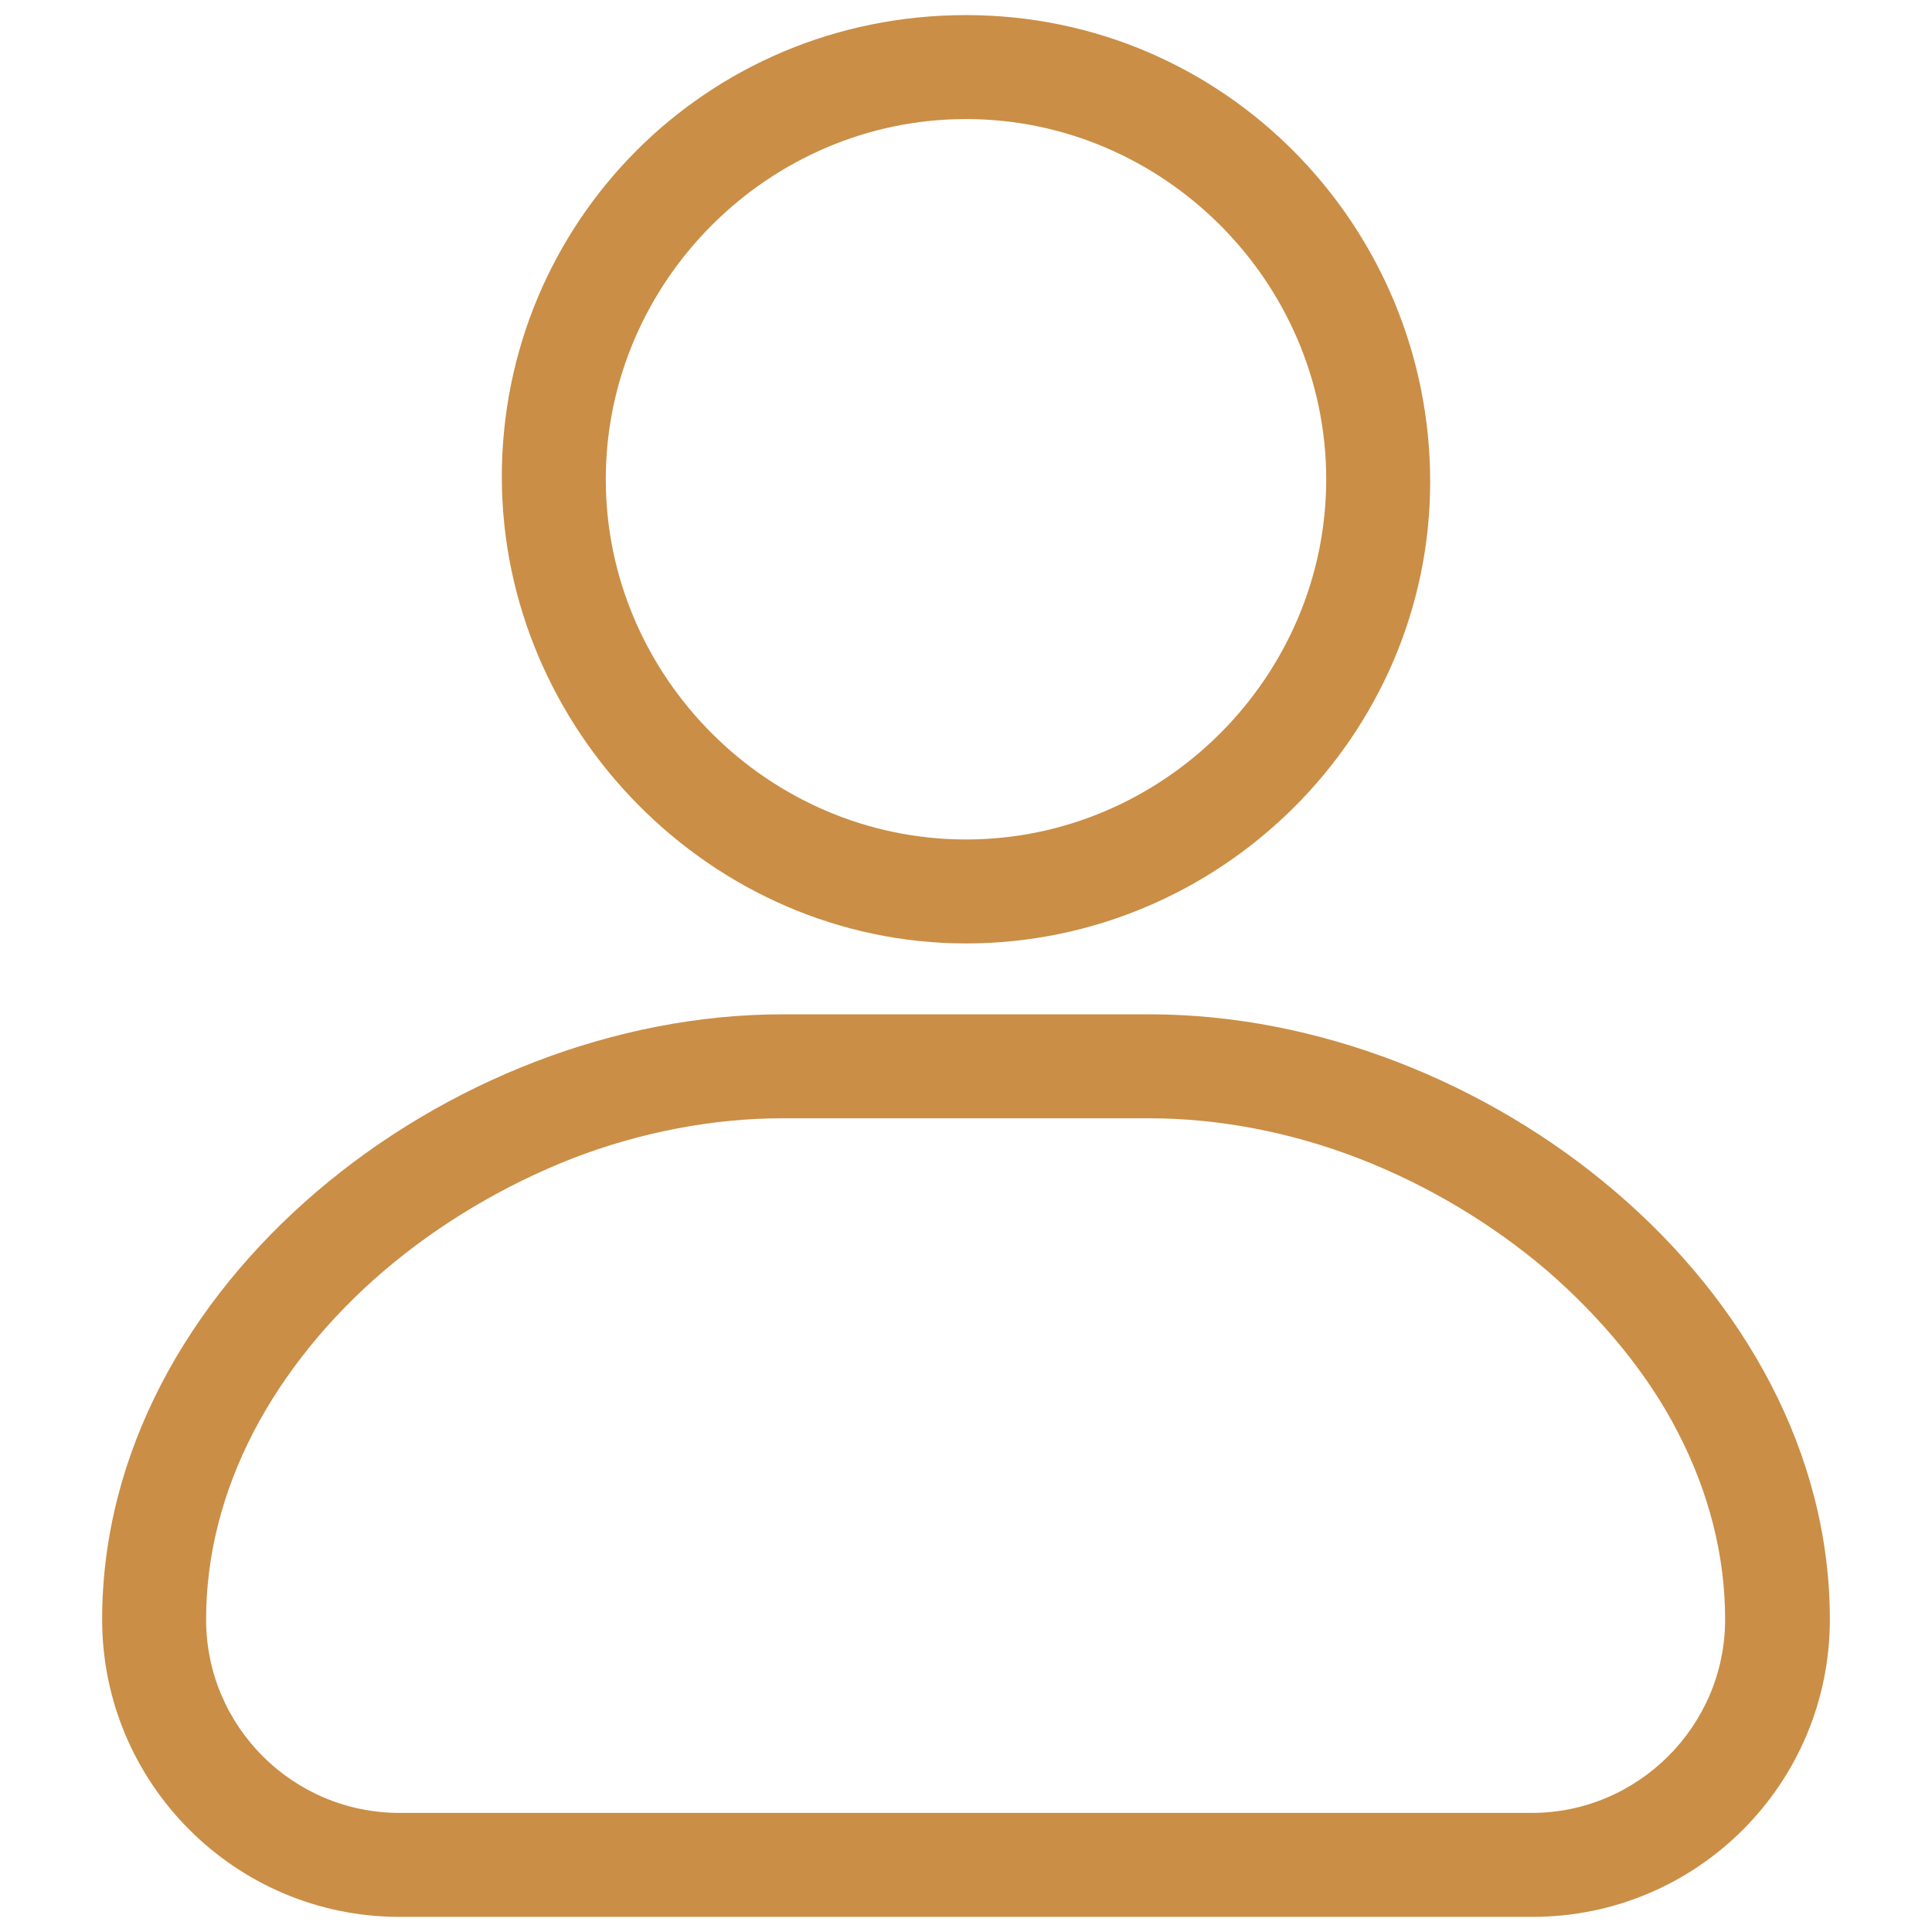 <?xml version="1.0" encoding="utf-8"?>
<!-- Generator: Adobe Illustrator 13.0.0, SVG Export Plug-In . SVG Version: 6.00 Build 14948)  -->
<!DOCTYPE svg PUBLIC "-//W3C//DTD SVG 1.1//EN" "http://www.w3.org/Graphics/SVG/1.1/DTD/svg11.dtd">
<svg version="1.1" id="Layer_1" xmlns="http://www.w3.org/2000/svg" xmlns:xlink="http://www.w3.org/1999/xlink" x="0px" y="0px"
	 width="80px" height="80px" viewBox="0 0 512 512" enable-background="new 0 0 512 512" xml:space="preserve">
<g>
	<g>
		<path fill="#CA8E46" d="M256,250.02c67.49,0,123.01-55.1,123.01-122.37C379.01,60.38,324.98,4,256,4
			c-68.98,0-123.01,55.1-123.01,122.37C132.99,193.43,188.52,250.02,256,250.02L256,250.02z M256,31.55
			c52.32,0,95.46,43.14,95.46,95.46c0,52.32-43.14,95.46-95.46,95.46s-95.46-43.14-95.46-95.46C160.54,74.69,203.68,31.55,256,31.55
			L256,31.55z"/>
		<path fill="#CA8E46" d="M304.69,296.36c18.15,0,37.37,3.63,55.53,10.68c18.15,7.05,35.24,17.3,49.76,29.68
			c14.52,12.6,26.7,27.34,34.6,42.71c8.33,16.02,12.6,32.89,12.6,49.76c0,28.19-23.06,51.25-51.25,51.25H105.87
			c-28.19,0-51.25-22.85-51.25-51.25c0-16.87,4.27-33.74,12.6-49.76c8.11-15.59,20.07-30.32,34.6-42.71
			c14.52-12.39,31.82-22.64,49.76-29.68c18.15-7.05,37.59-10.68,55.53-10.68H304.69 M304.69,268.81h-97.38
			c-88.63,0-180.24,71.76-180.24,160.38l0,0c0,43.35,35.24,78.8,78.8,78.8h300.26c43.57,0,78.8-35.24,78.8-78.8l0,0
			C484.94,340.57,393.32,268.81,304.69,268.81L304.69,268.81z"/>
	</g>
</g>
</svg>

